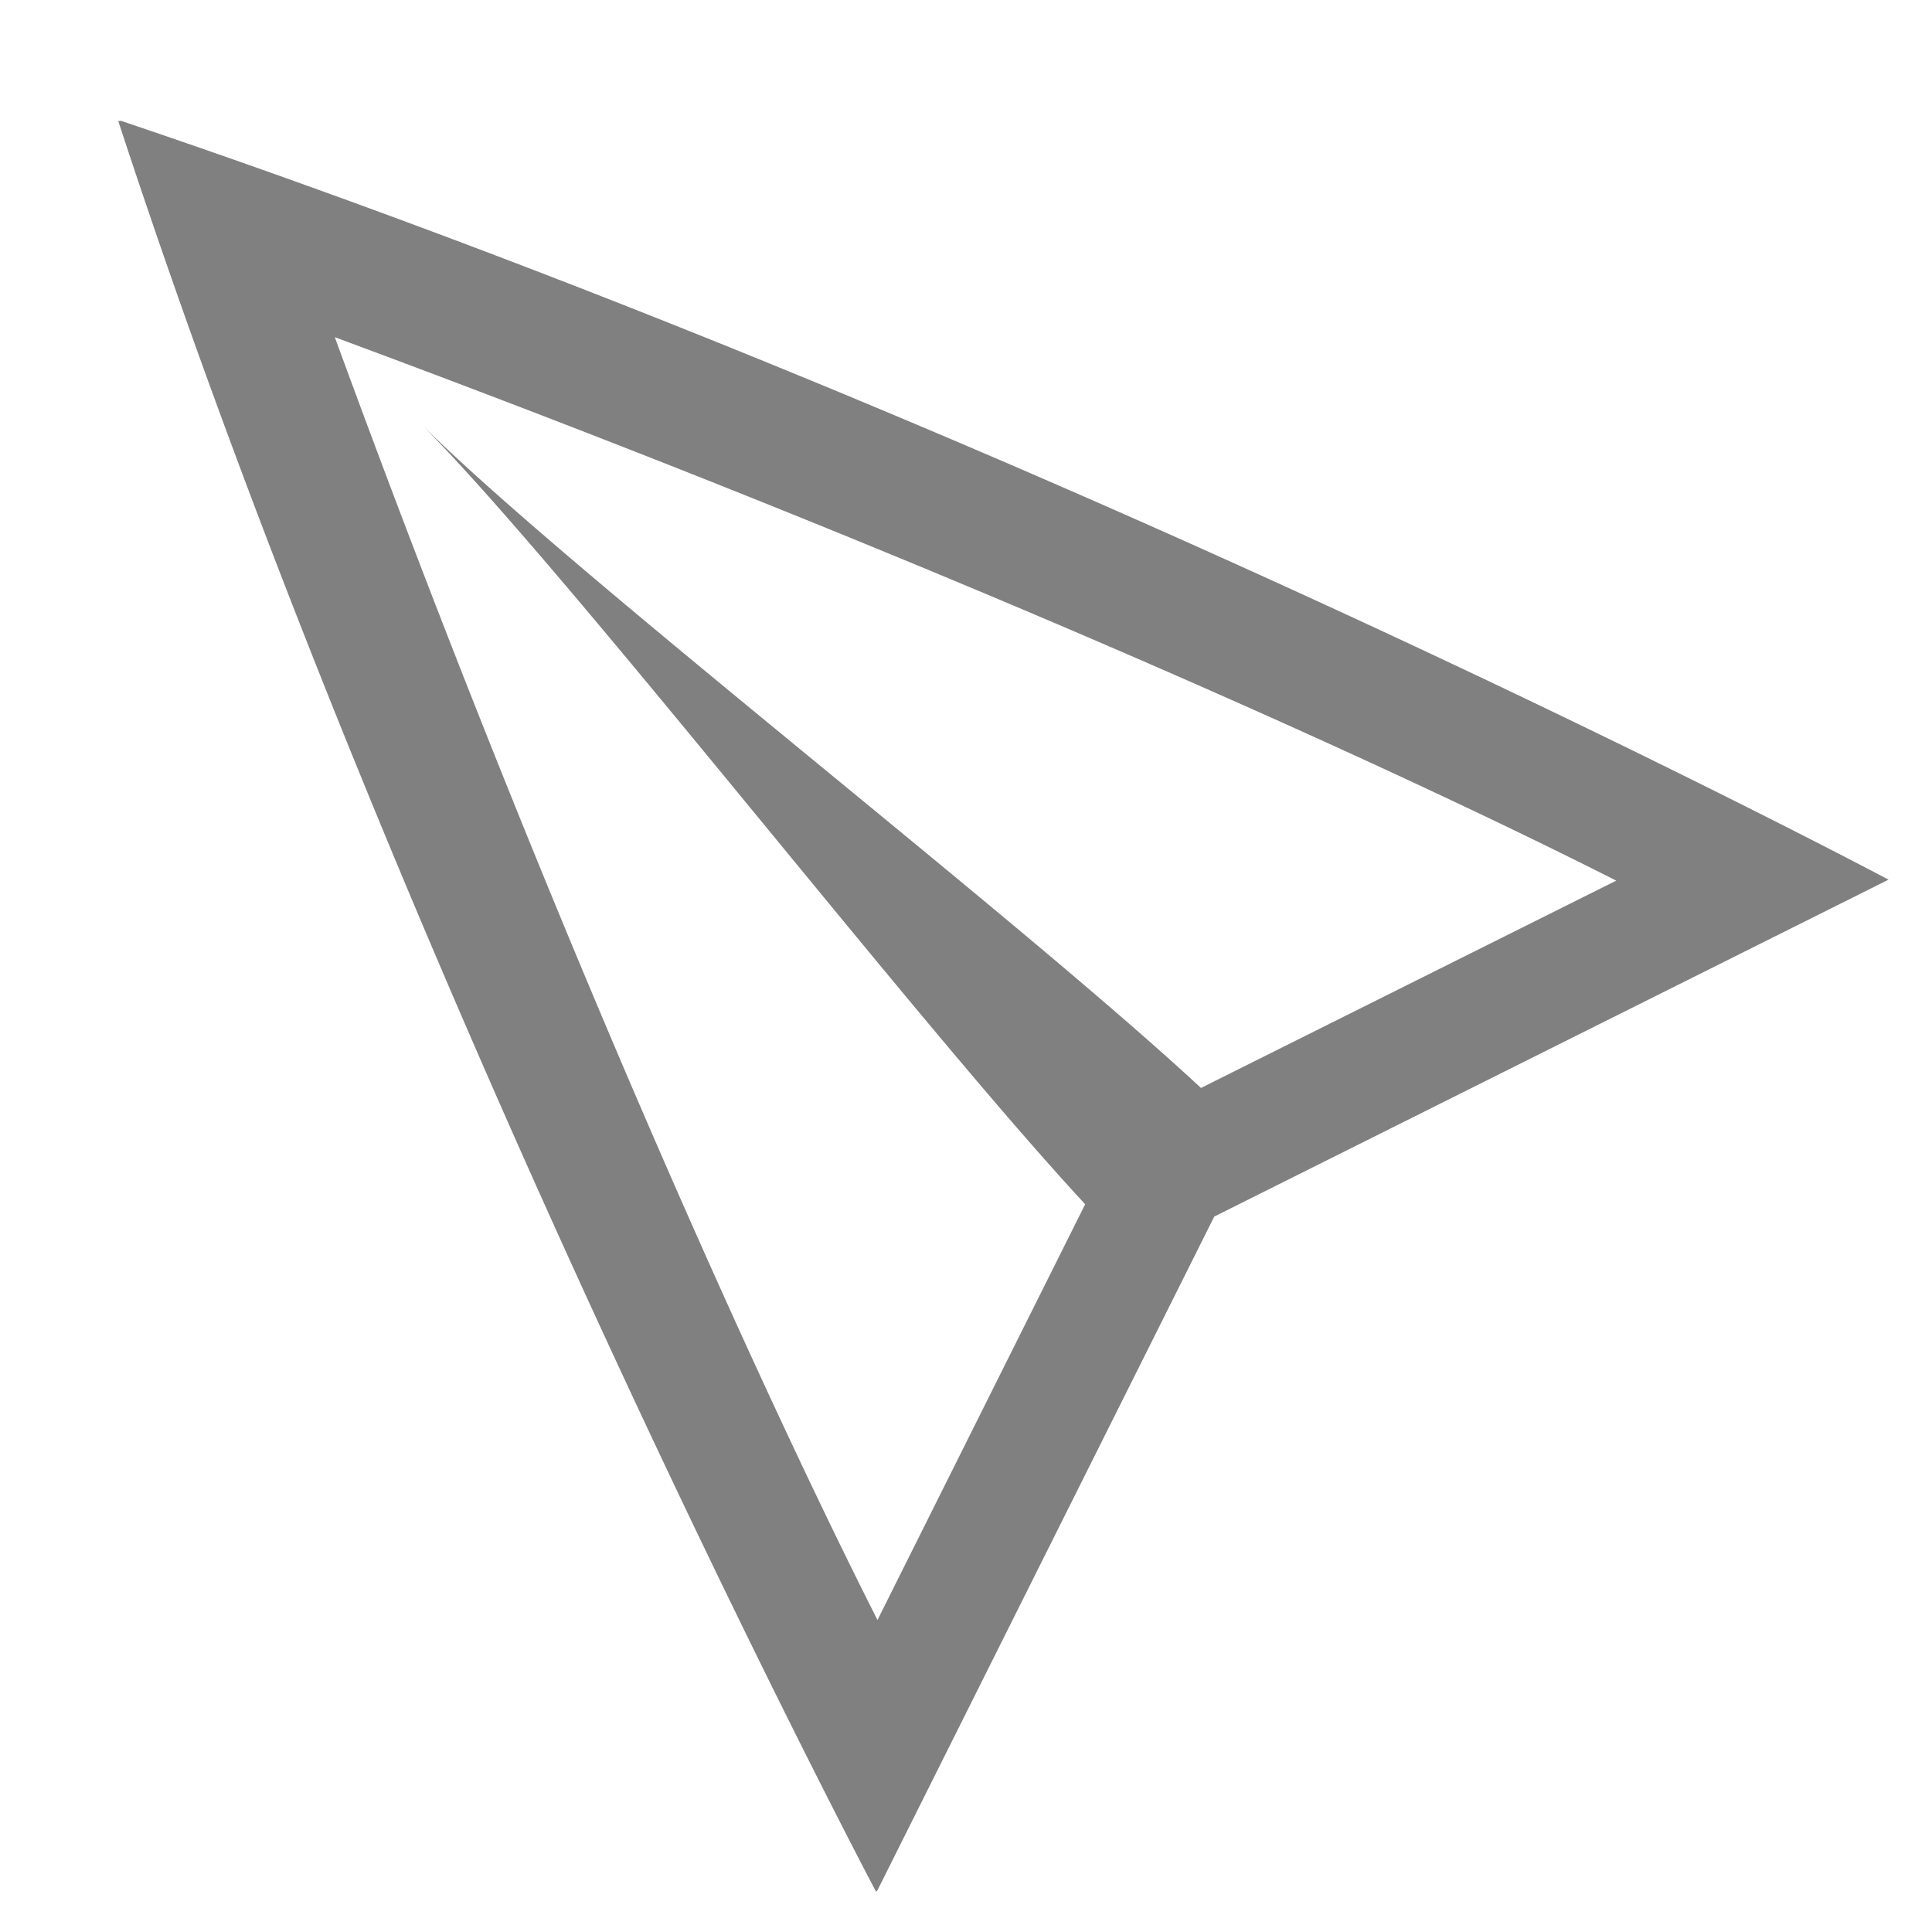 <svg version="1.1" viewBox="0 0 16 16" xmlns="http://www.w3.org/2000/svg">
 <path d="m1 1c7.706 2.598 14.64 6.285 14.64 6.285l-5.584 2.79-2.79 5.581-7e-3 6e-3 -4e-3 4e-3s-3.867-7.302-6.275-14.662l4e-3 -2e-3h6e-3 4e-3a0.01 0.01 0 0 1 4e-3 -2e-3zm1.773 1.793c1.83 5.004 3.584 8.827 4.494 10.623l1.72-3.443c-1.431-1.543-4.293-5.255-5.511-6.473 1.218 1.218 4.927 4.077 6.47 5.51l3.439-1.717c-1.764-0.894-5.489-2.602-10.611-4.5z" color="#000000" fill="#808080" overflow="visible"/>
</svg>
